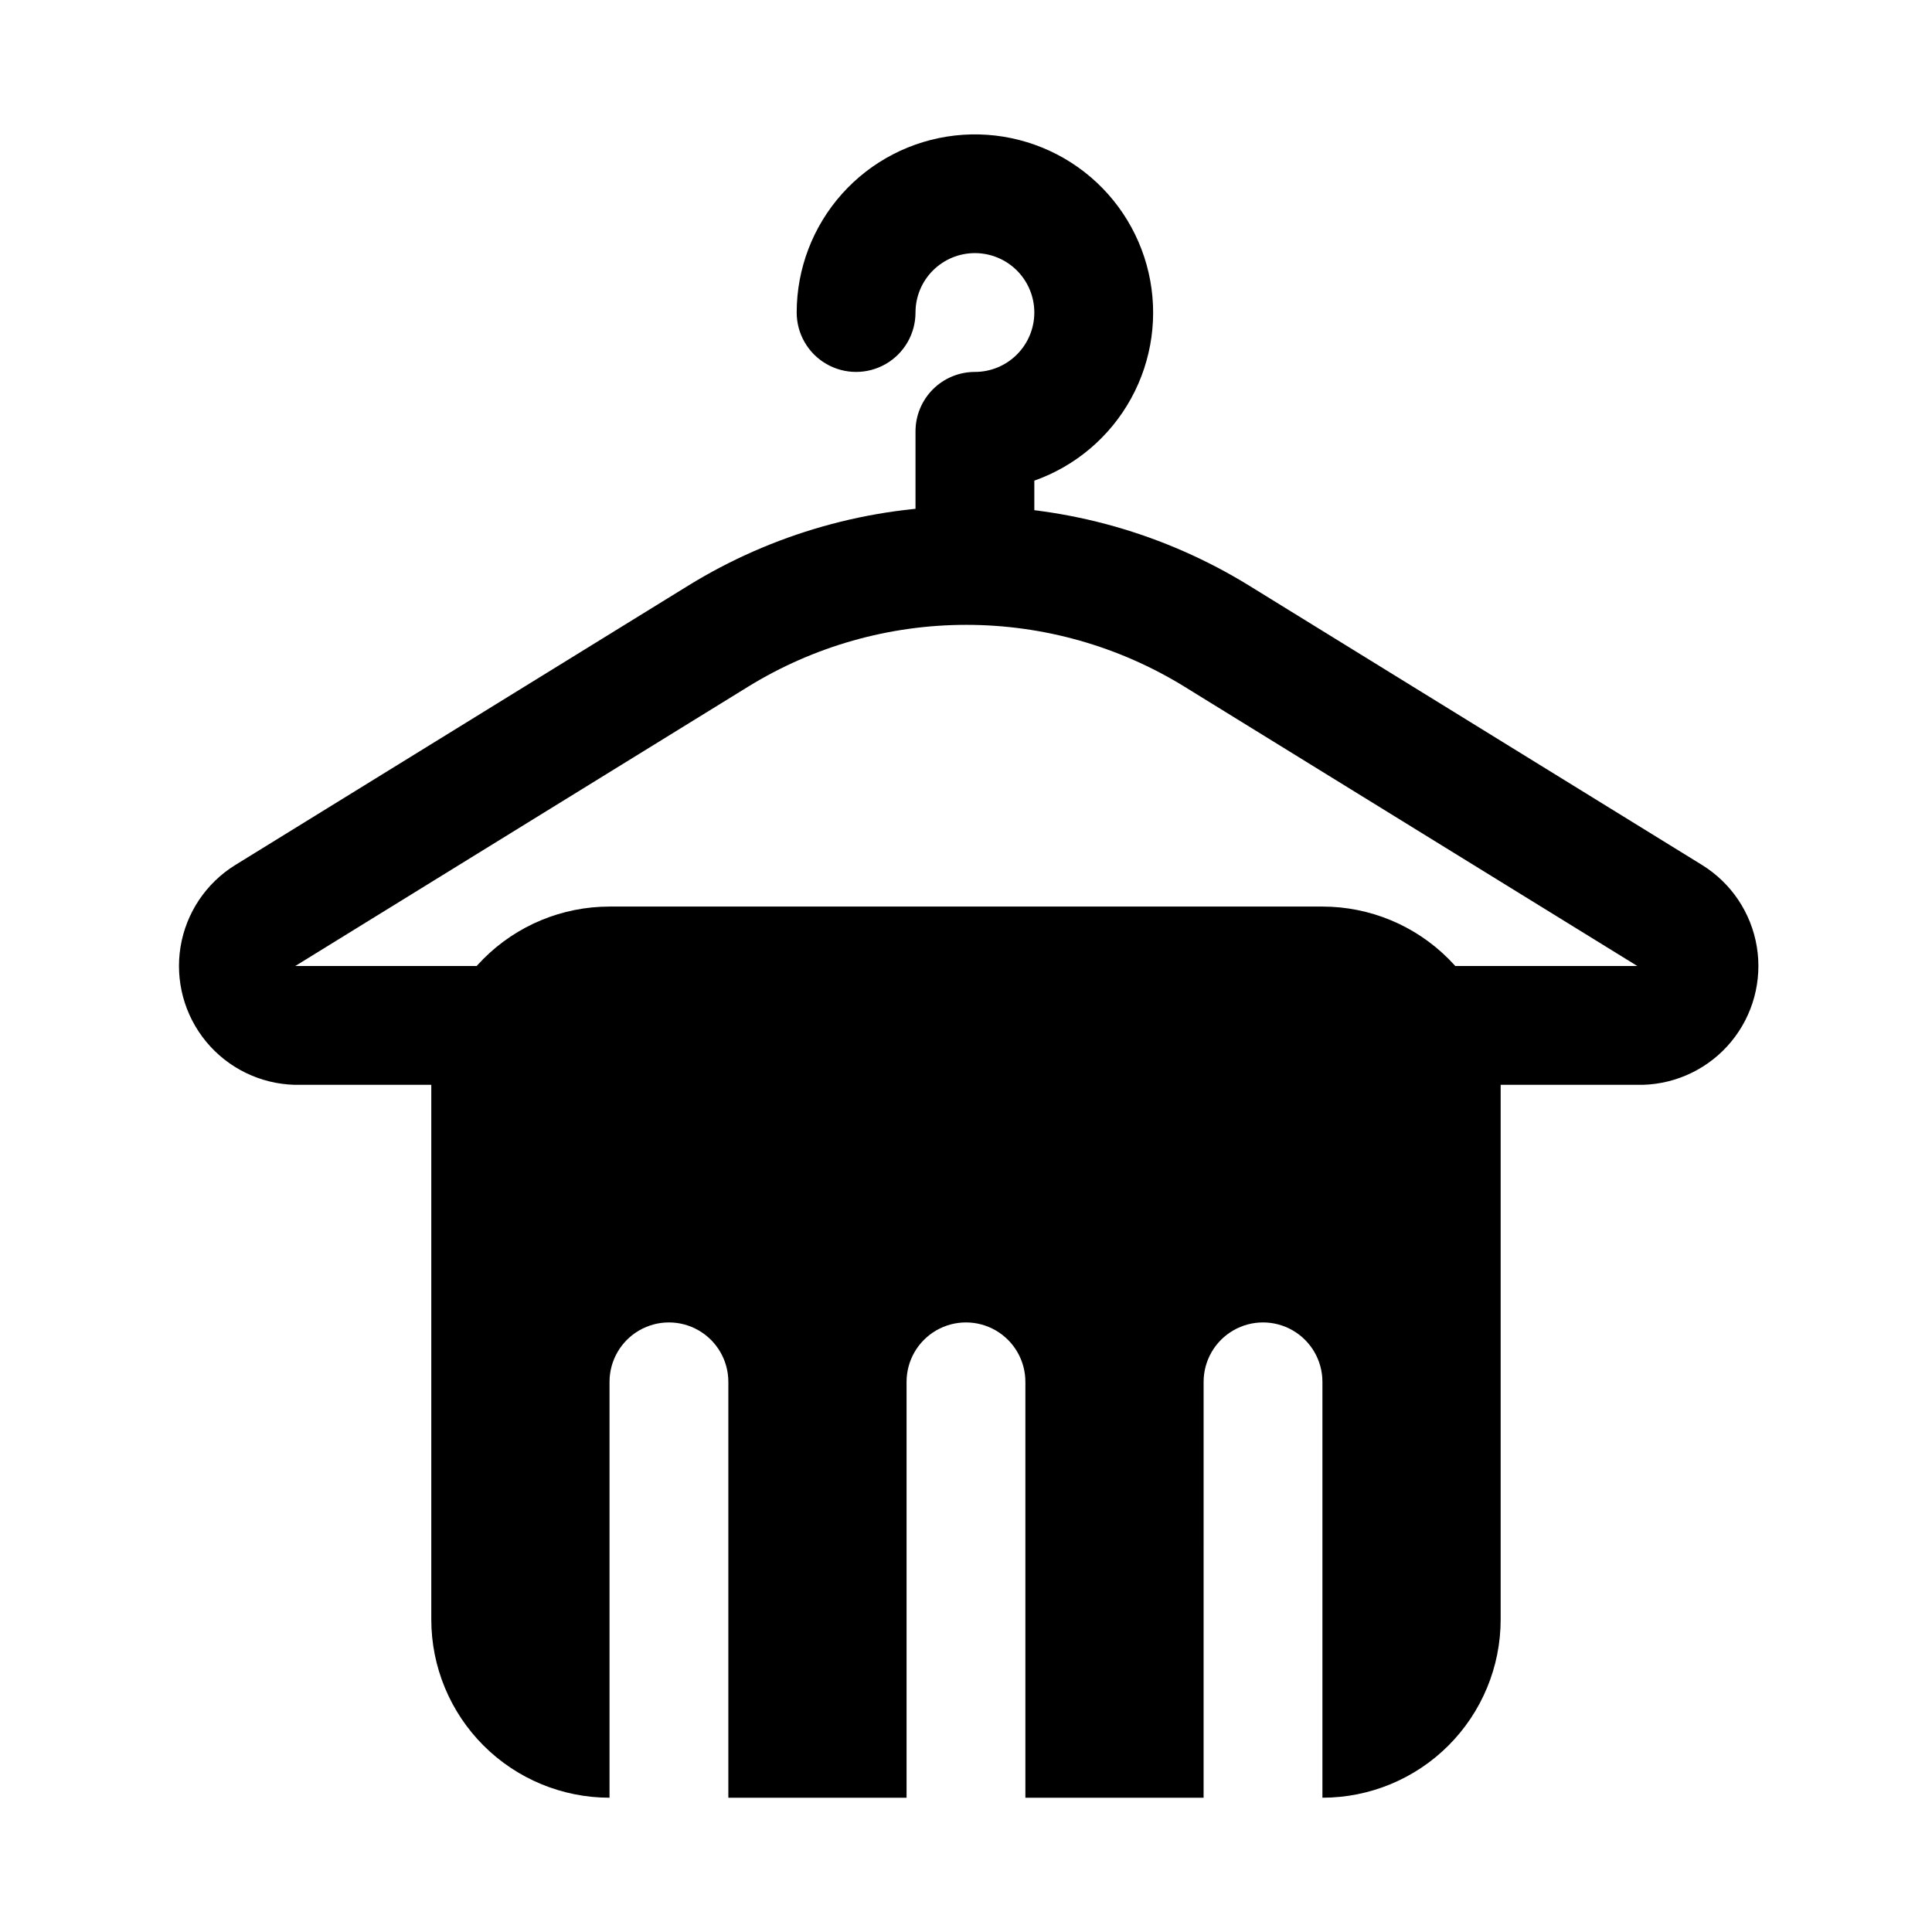 <?xml version="1.0" encoding="UTF-8"?>
<!-- Uploaded to: ICON Repo, www.svgrepo.com, Generator: ICON Repo Mixer Tools -->
<svg fill="#000000" width="800px" height="800px" version="1.1" viewBox="144 144 512 512" xmlns="http://www.w3.org/2000/svg">
 <g>
  <path d="m577.91 431.49h-51.957c-5.625 0-10.82-3.004-13.633-7.875-2.812-4.871-2.812-10.871 0-15.742s8.008-7.871 13.633-7.871h51.957l-119.97-73.996v-0.004c-17.395-10.727-37.426-16.41-57.859-16.41-20.438 0-40.469 5.684-57.859 16.41l-119.97 74h51.797c5.625 0 10.82 3 13.633 7.871s2.812 10.871 0 15.742c-2.812 4.871-8.008 7.875-13.633 7.875h-51.957c-9.094-0.242-17.645-4.402-23.441-11.414-5.797-7.016-8.277-16.191-6.805-25.172 1.477-8.98 6.766-16.879 14.504-21.668l119.97-73.996c22.359-13.797 48.117-21.102 74.391-21.102 26.273 0 52.027 7.305 74.391 21.102l119.97 73.996c7.738 4.789 13.027 12.688 14.504 21.668 1.473 8.98-1.008 18.156-6.805 25.172-5.797 7.012-14.348 11.172-23.441 11.414z"/>
  <path d="m402.36 305.54c-4.176 0-8.18-1.66-11.133-4.613-2.953-2.953-4.609-6.957-4.609-11.133v-31.488c0-4.176 1.656-8.18 4.609-11.133 2.953-2.953 6.957-4.609 11.133-4.609s8.18-1.66 11.133-4.613c2.953-2.953 4.613-6.957 4.613-11.133s-1.66-8.18-4.613-11.133c-2.953-2.949-6.957-4.609-11.133-4.609s-8.18 1.66-11.133 4.609c-2.953 2.953-4.609 6.957-4.609 11.133 0 5.625-3 10.824-7.875 13.637-4.871 2.812-10.871 2.812-15.742 0s-7.871-8.012-7.871-13.637c0.004-11.598 4.281-22.793 12.008-31.441 7.731-8.652 18.375-14.156 29.902-15.465 11.527-1.305 23.129 1.676 32.602 8.375 9.469 6.699 16.145 16.652 18.746 27.957 2.606 11.305 0.957 23.172-4.629 33.34-5.586 10.168-14.715 17.926-25.652 21.793v18.418c0 4.176-1.66 8.18-4.613 11.133-2.953 2.953-6.957 4.613-11.133 4.613z"/>
  <path d="m494.46 384.25h-188.93c-12.527 0-24.543 4.977-33.398 13.836-8.859 8.855-13.836 20.871-13.836 33.398v141.7c0 12.527 4.977 24.539 13.836 33.398 8.855 8.855 20.871 13.832 33.398 13.832v-110.21c0-5.625 3-10.824 7.871-13.637s10.871-2.812 15.742 0c4.875 2.812 7.875 8.012 7.875 13.637v110.21h47.23v-110.21c0-5.625 3-10.824 7.871-13.637s10.875-2.812 15.746 0 7.871 8.012 7.871 13.637v110.21h47.23l0.004-110.21c0-5.625 3-10.824 7.871-13.637s10.871-2.812 15.742 0 7.871 8.012 7.871 13.637v110.21c12.527 0 24.543-4.977 33.398-13.832 8.859-8.859 13.836-20.871 13.836-33.398v-141.7c0-12.527-4.977-24.543-13.836-33.398-8.855-8.859-20.871-13.836-33.398-13.836z"/>
 </g>
</svg>